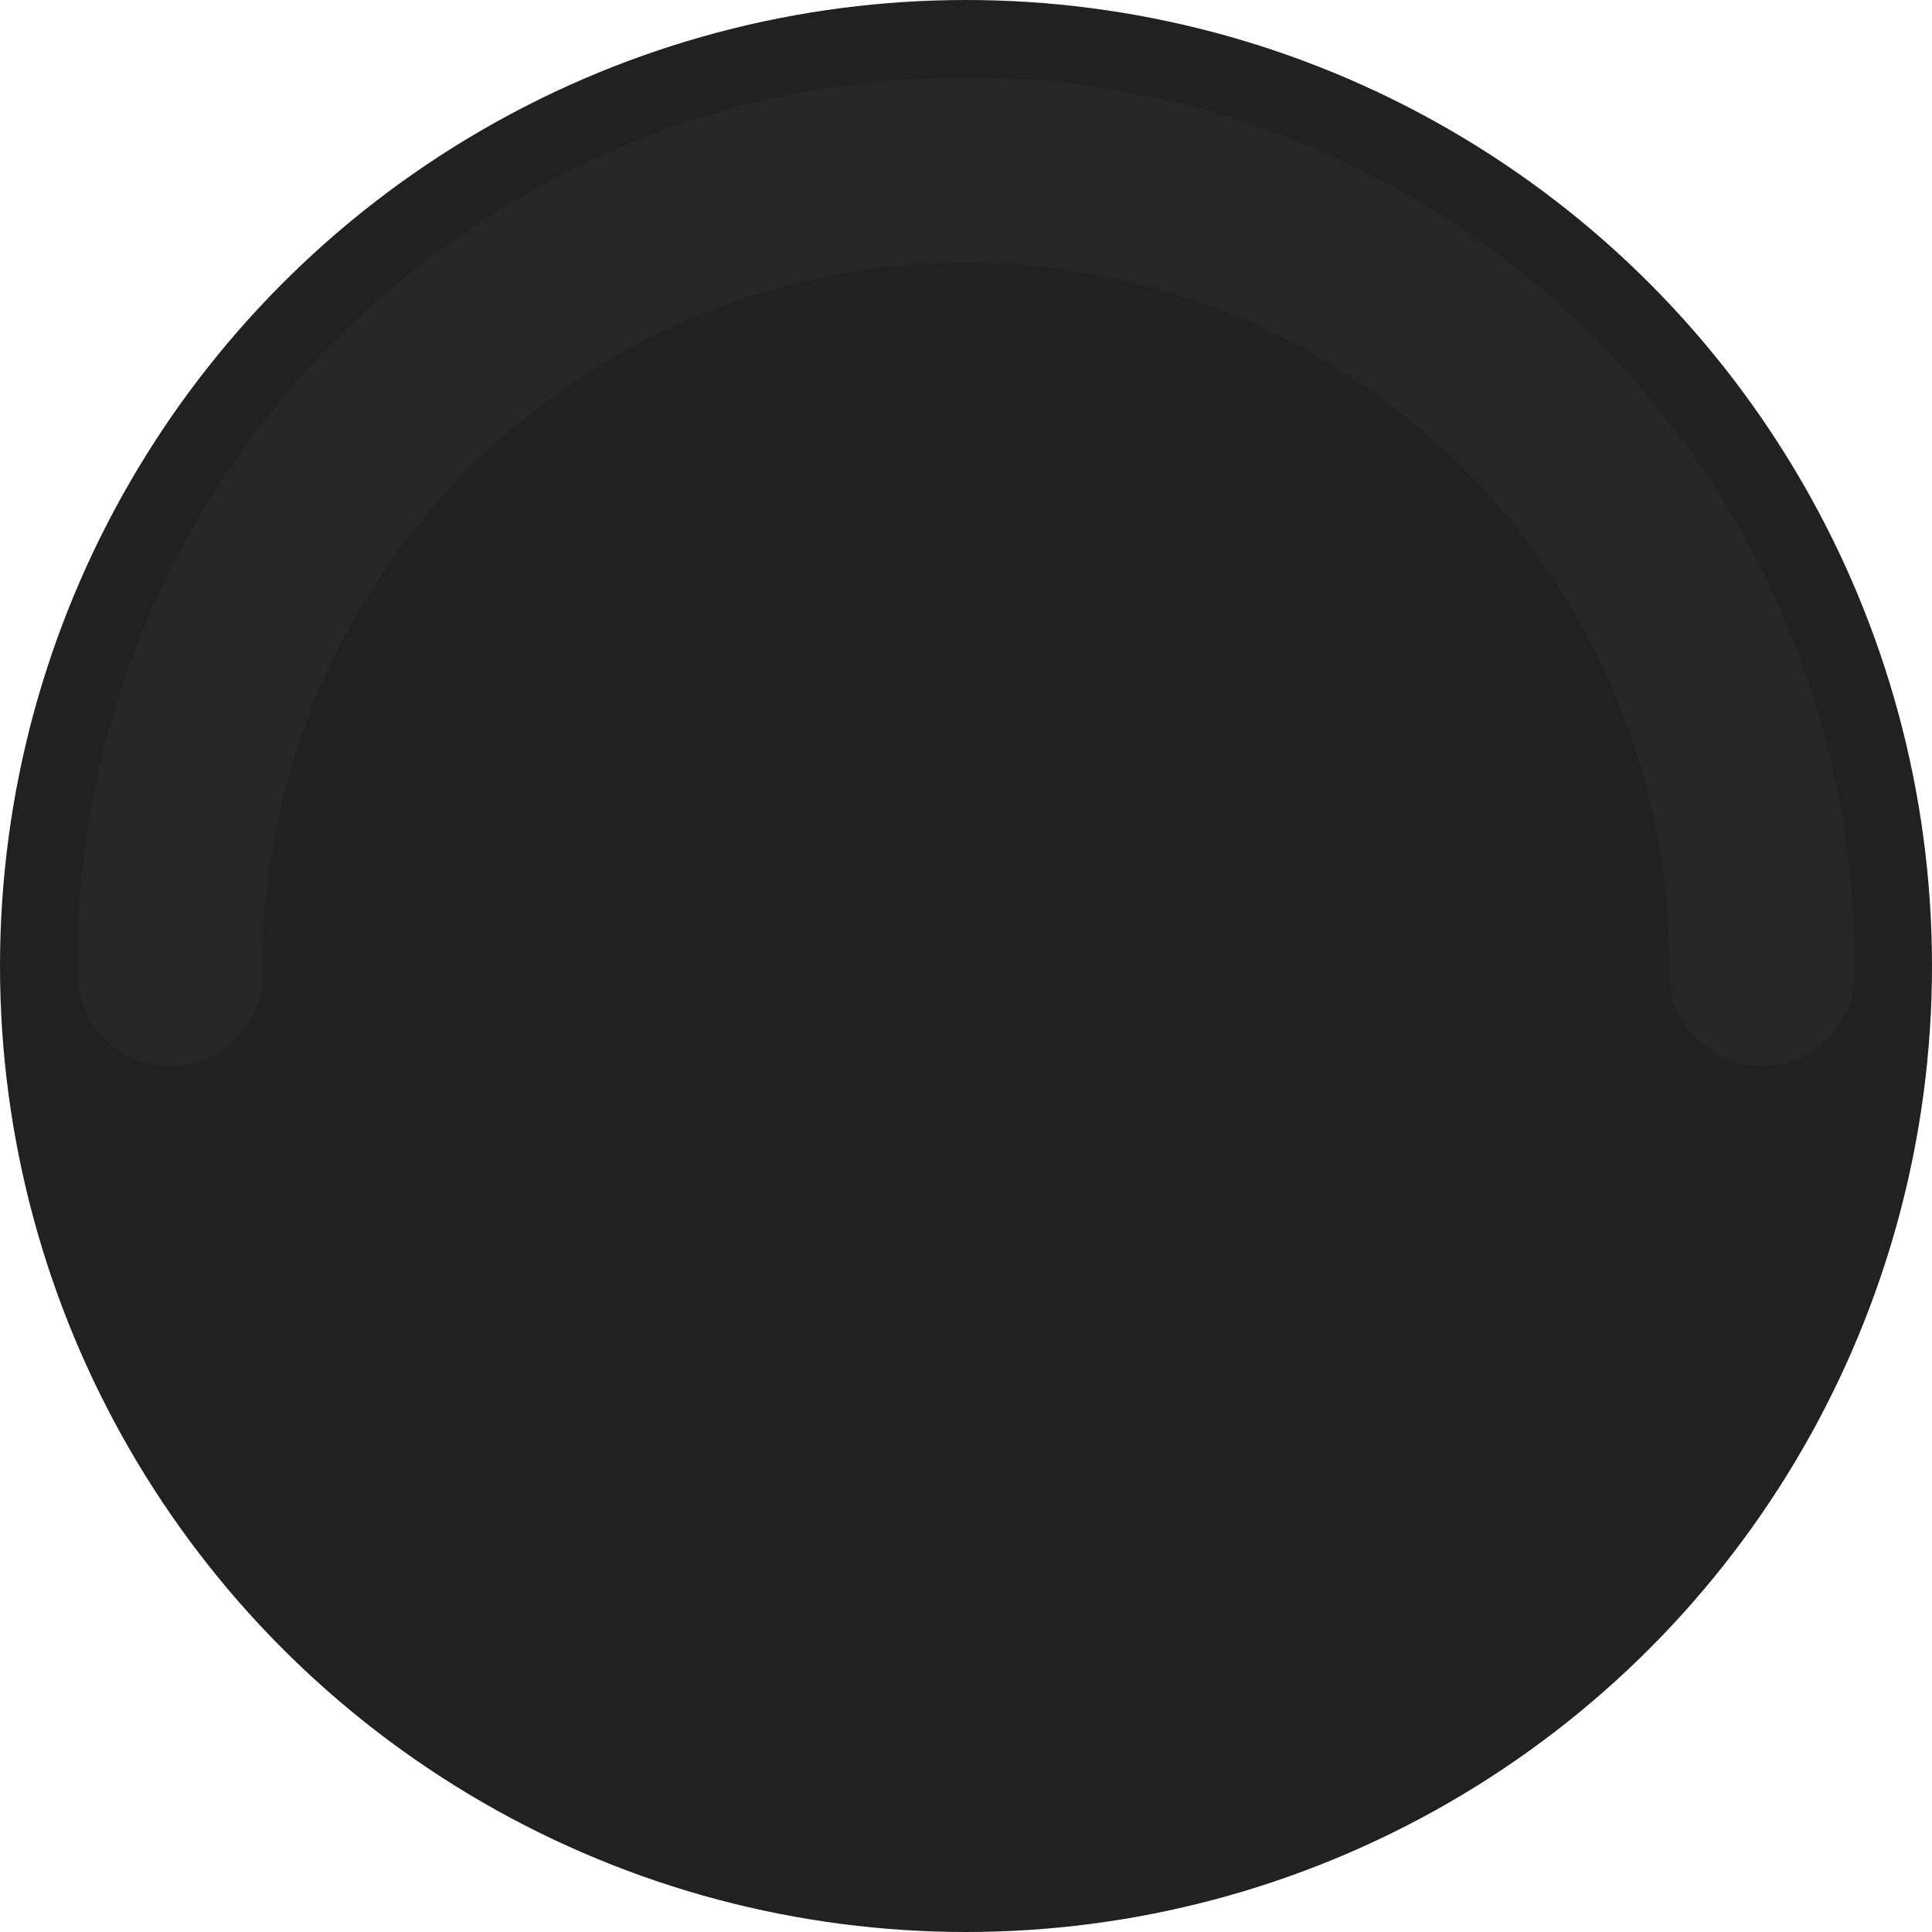 <?xml version="1.0" encoding="UTF-8"?> <svg xmlns="http://www.w3.org/2000/svg" width="125" height="125" viewBox="0 0 125 125"><g id="_3" data-name="3" transform="translate(-775 -580)"><circle id="Ellipse_290" data-name="Ellipse 290" cx="62.5" cy="62.5" r="62.5" transform="translate(775 580)" fill="#212121"></circle><path id="Subtraction_1" data-name="Subtraction 1" d="M-872,938H-987v-.118q0-.19,0-.382a57.14,57.14,0,0,1,4.519-22.382,57.309,57.309,0,0,1,12.323-18.277,57.308,57.308,0,0,1,18.277-12.323A57.14,57.14,0,0,1-929.5,880a57.14,57.14,0,0,1,22.382,4.519,57.309,57.309,0,0,1,18.277,12.323,57.31,57.31,0,0,1,12.323,18.277A57.14,57.14,0,0,1-872,937.5q0,.25,0,.5Z" transform="translate(1767 -295)" fill="#262626"></path><circle id="Ellipse_291" data-name="Ellipse 291" cx="45.5" cy="45.5" r="45.5" transform="translate(792 597)" fill="#212121"></circle><circle id="Ellipse_292" data-name="Ellipse 292" cx="6" cy="6" r="6" transform="translate(883 637)" fill="#262626"></circle><circle id="Ellipse_293" data-name="Ellipse 293" cx="6" cy="6" r="6" transform="translate(780 637)" fill="#262626"></circle></g></svg> 